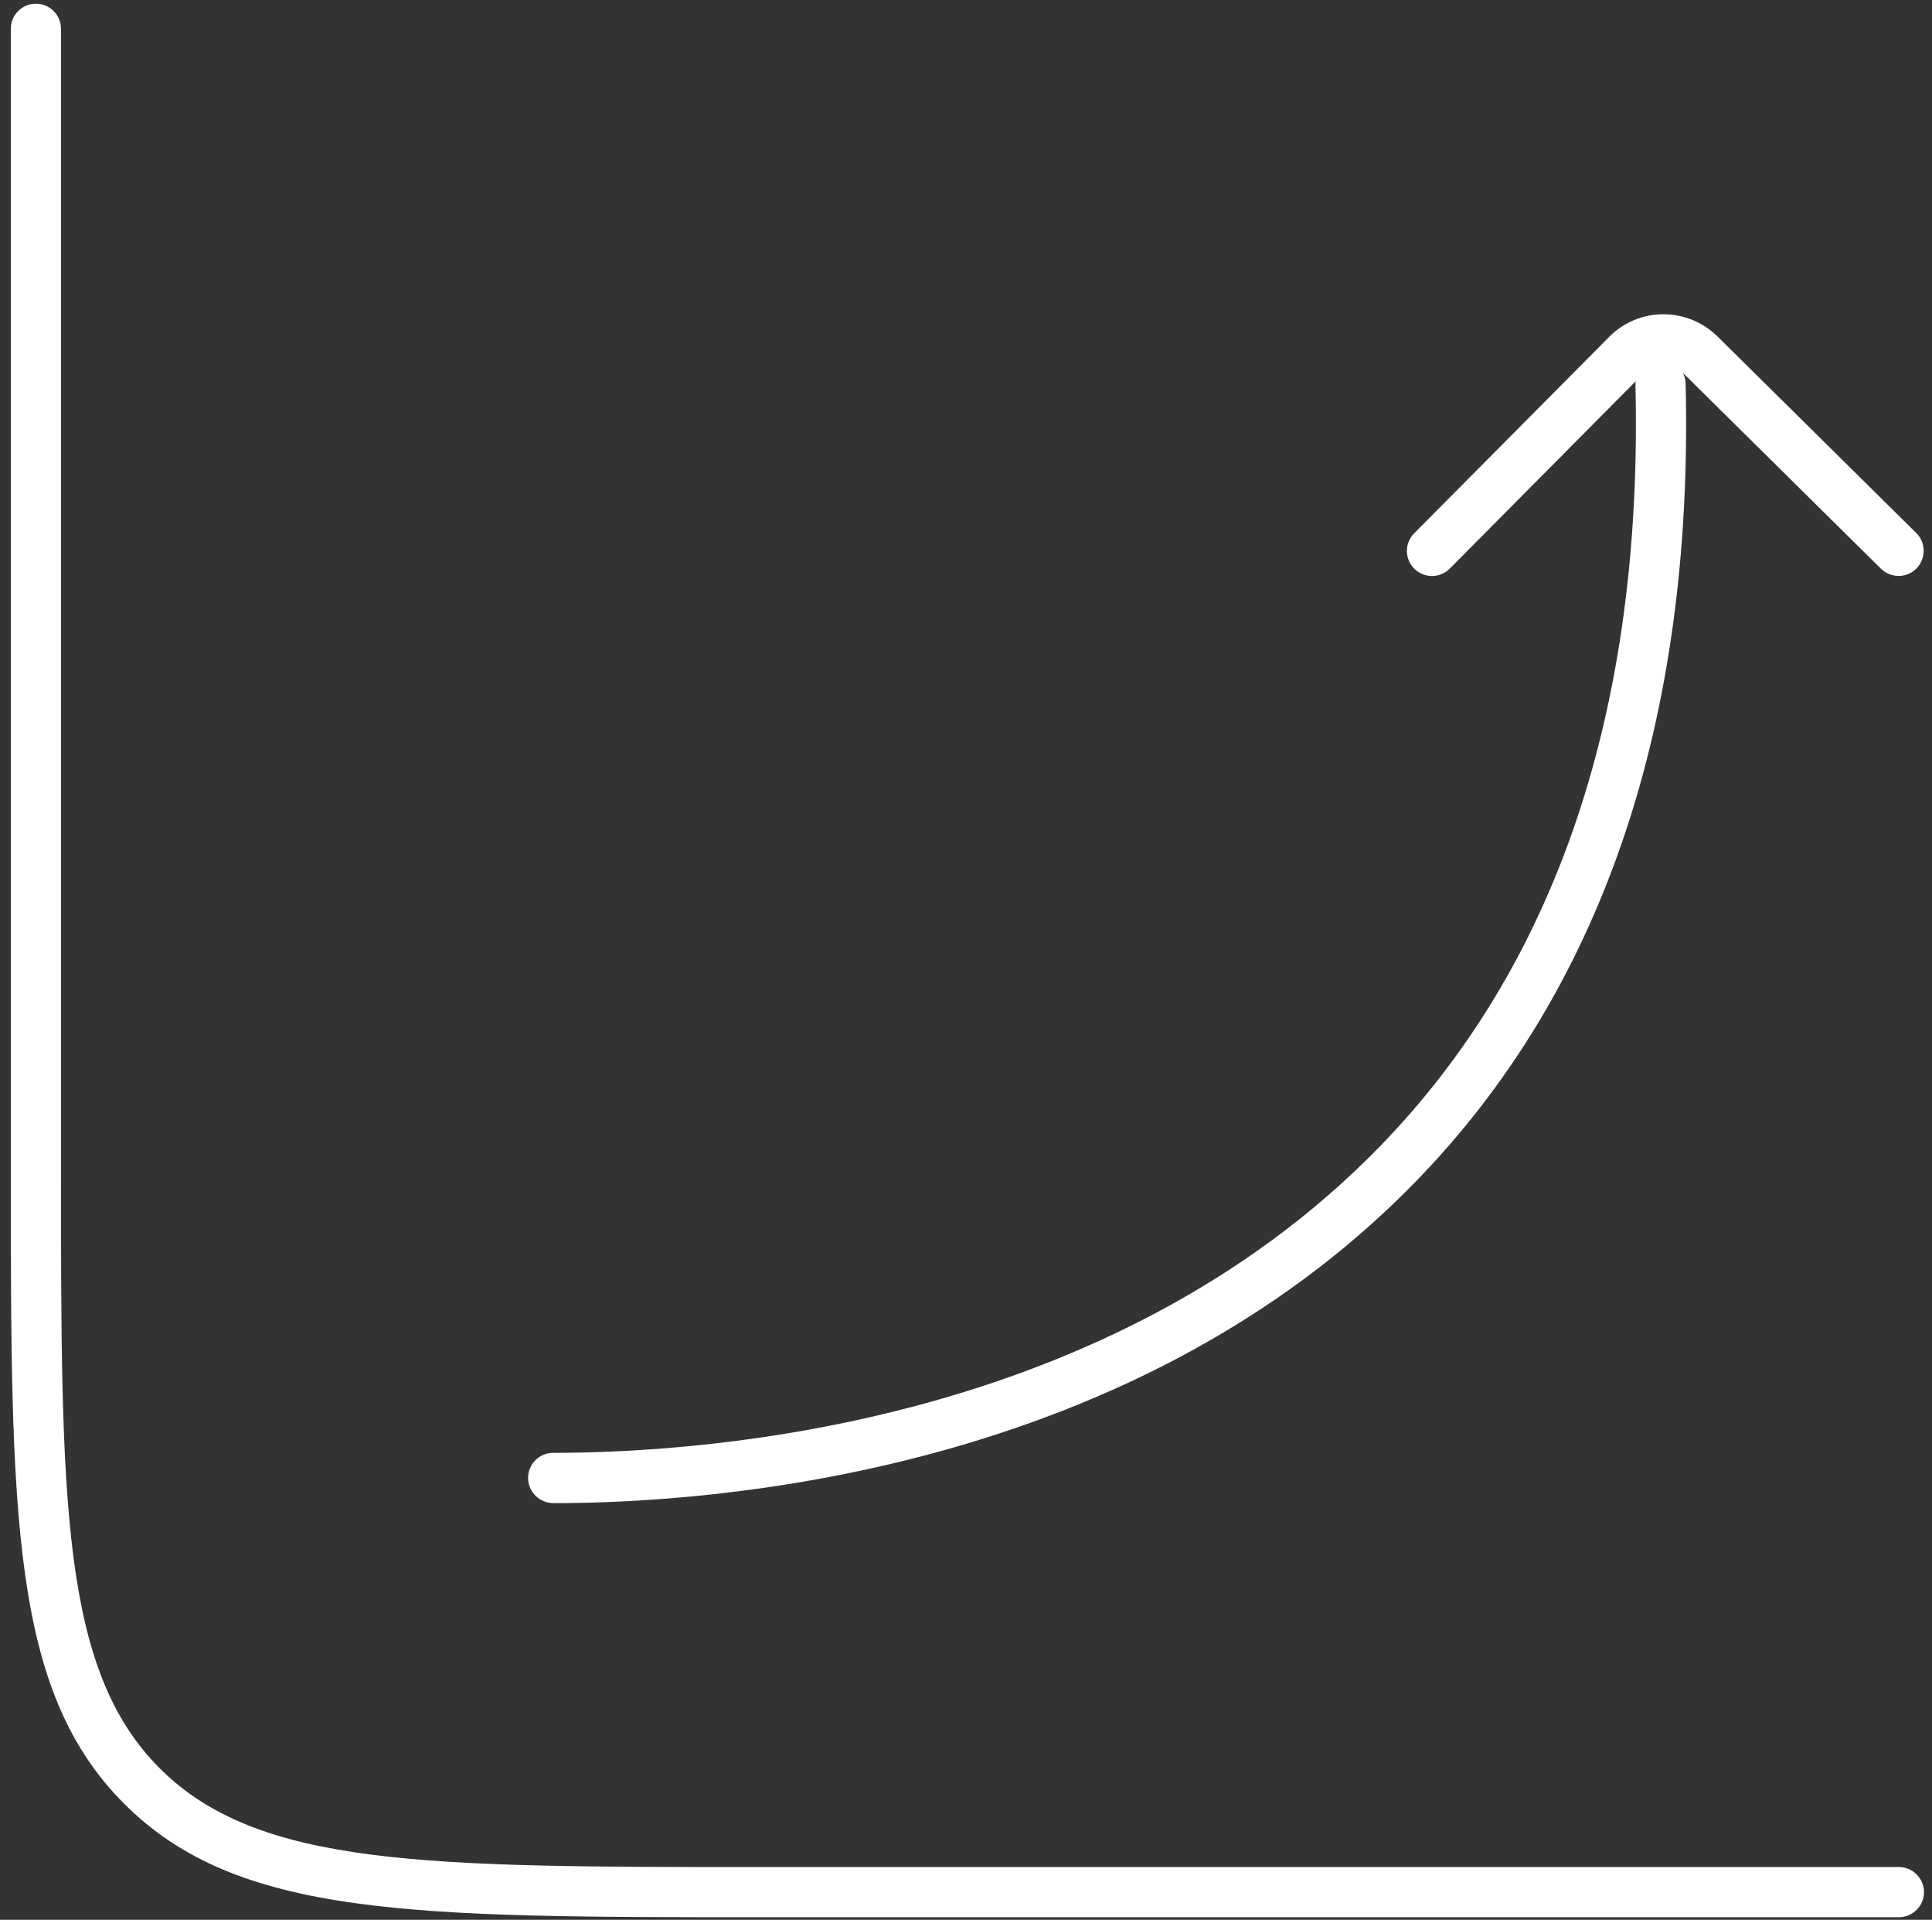 <?xml version="1.0" encoding="UTF-8"?>
<svg xmlns="http://www.w3.org/2000/svg" width="154" height="153" viewBox="0 0 154 153" fill="none">
  <rect x="0" y="0" width="154" height="153" fill="#333333" stroke="none"/>
  <g clip-path="url(#clip0_754_2989)">
    <path d="M151.362 152.794H60.612C32.872 152.794 18.942 152.794 9.902 143.754C0.862 134.714 0.862 120.784 0.862 93.044V2.294C0.862 1.194 1.762 0.294 2.862 0.294C3.962 0.294 4.862 1.194 4.862 2.294V93.044C4.862 119.684 4.862 133.054 12.732 140.924C20.602 148.794 33.972 148.794 60.612 148.794H151.362C152.462 148.794 153.362 149.694 153.362 150.794C153.362 151.894 152.462 152.794 151.362 152.794Z" fill="white"></path>
    <path d="M44.092 119.784C42.992 119.784 42.092 118.884 42.092 117.784C42.092 116.684 42.992 115.784 44.092 115.784C56.732 115.784 88.462 113.414 109.902 91.454C124.092 76.924 130.972 56.474 130.362 30.664C130.362 30.574 130.362 30.484 130.372 30.394L115.562 45.314C114.782 46.094 113.522 46.104 112.732 45.324C111.952 44.544 111.942 43.284 112.732 42.494L128.272 26.844C128.832 26.274 129.502 25.824 130.242 25.514C130.982 25.204 131.762 25.044 132.572 25.044C133.362 25.044 134.162 25.194 134.902 25.494C135.642 25.794 136.312 26.244 136.892 26.804L152.742 42.474C153.532 43.254 153.532 44.514 152.762 45.304C151.982 46.094 150.722 46.094 149.932 45.324L134.152 29.724C134.282 29.984 134.352 30.264 134.362 30.574C135.002 57.504 127.732 78.924 112.762 94.254C90.252 117.304 57.242 119.794 44.092 119.794V119.784Z" fill="white"></path>
  </g>
  <defs>
    <clipPath id="clip0_754_2989">
      <rect width="152.5" height="152.5" fill="white" transform="translate(0.862 0.294)"></rect>
    </clipPath>
  </defs>
</svg>
